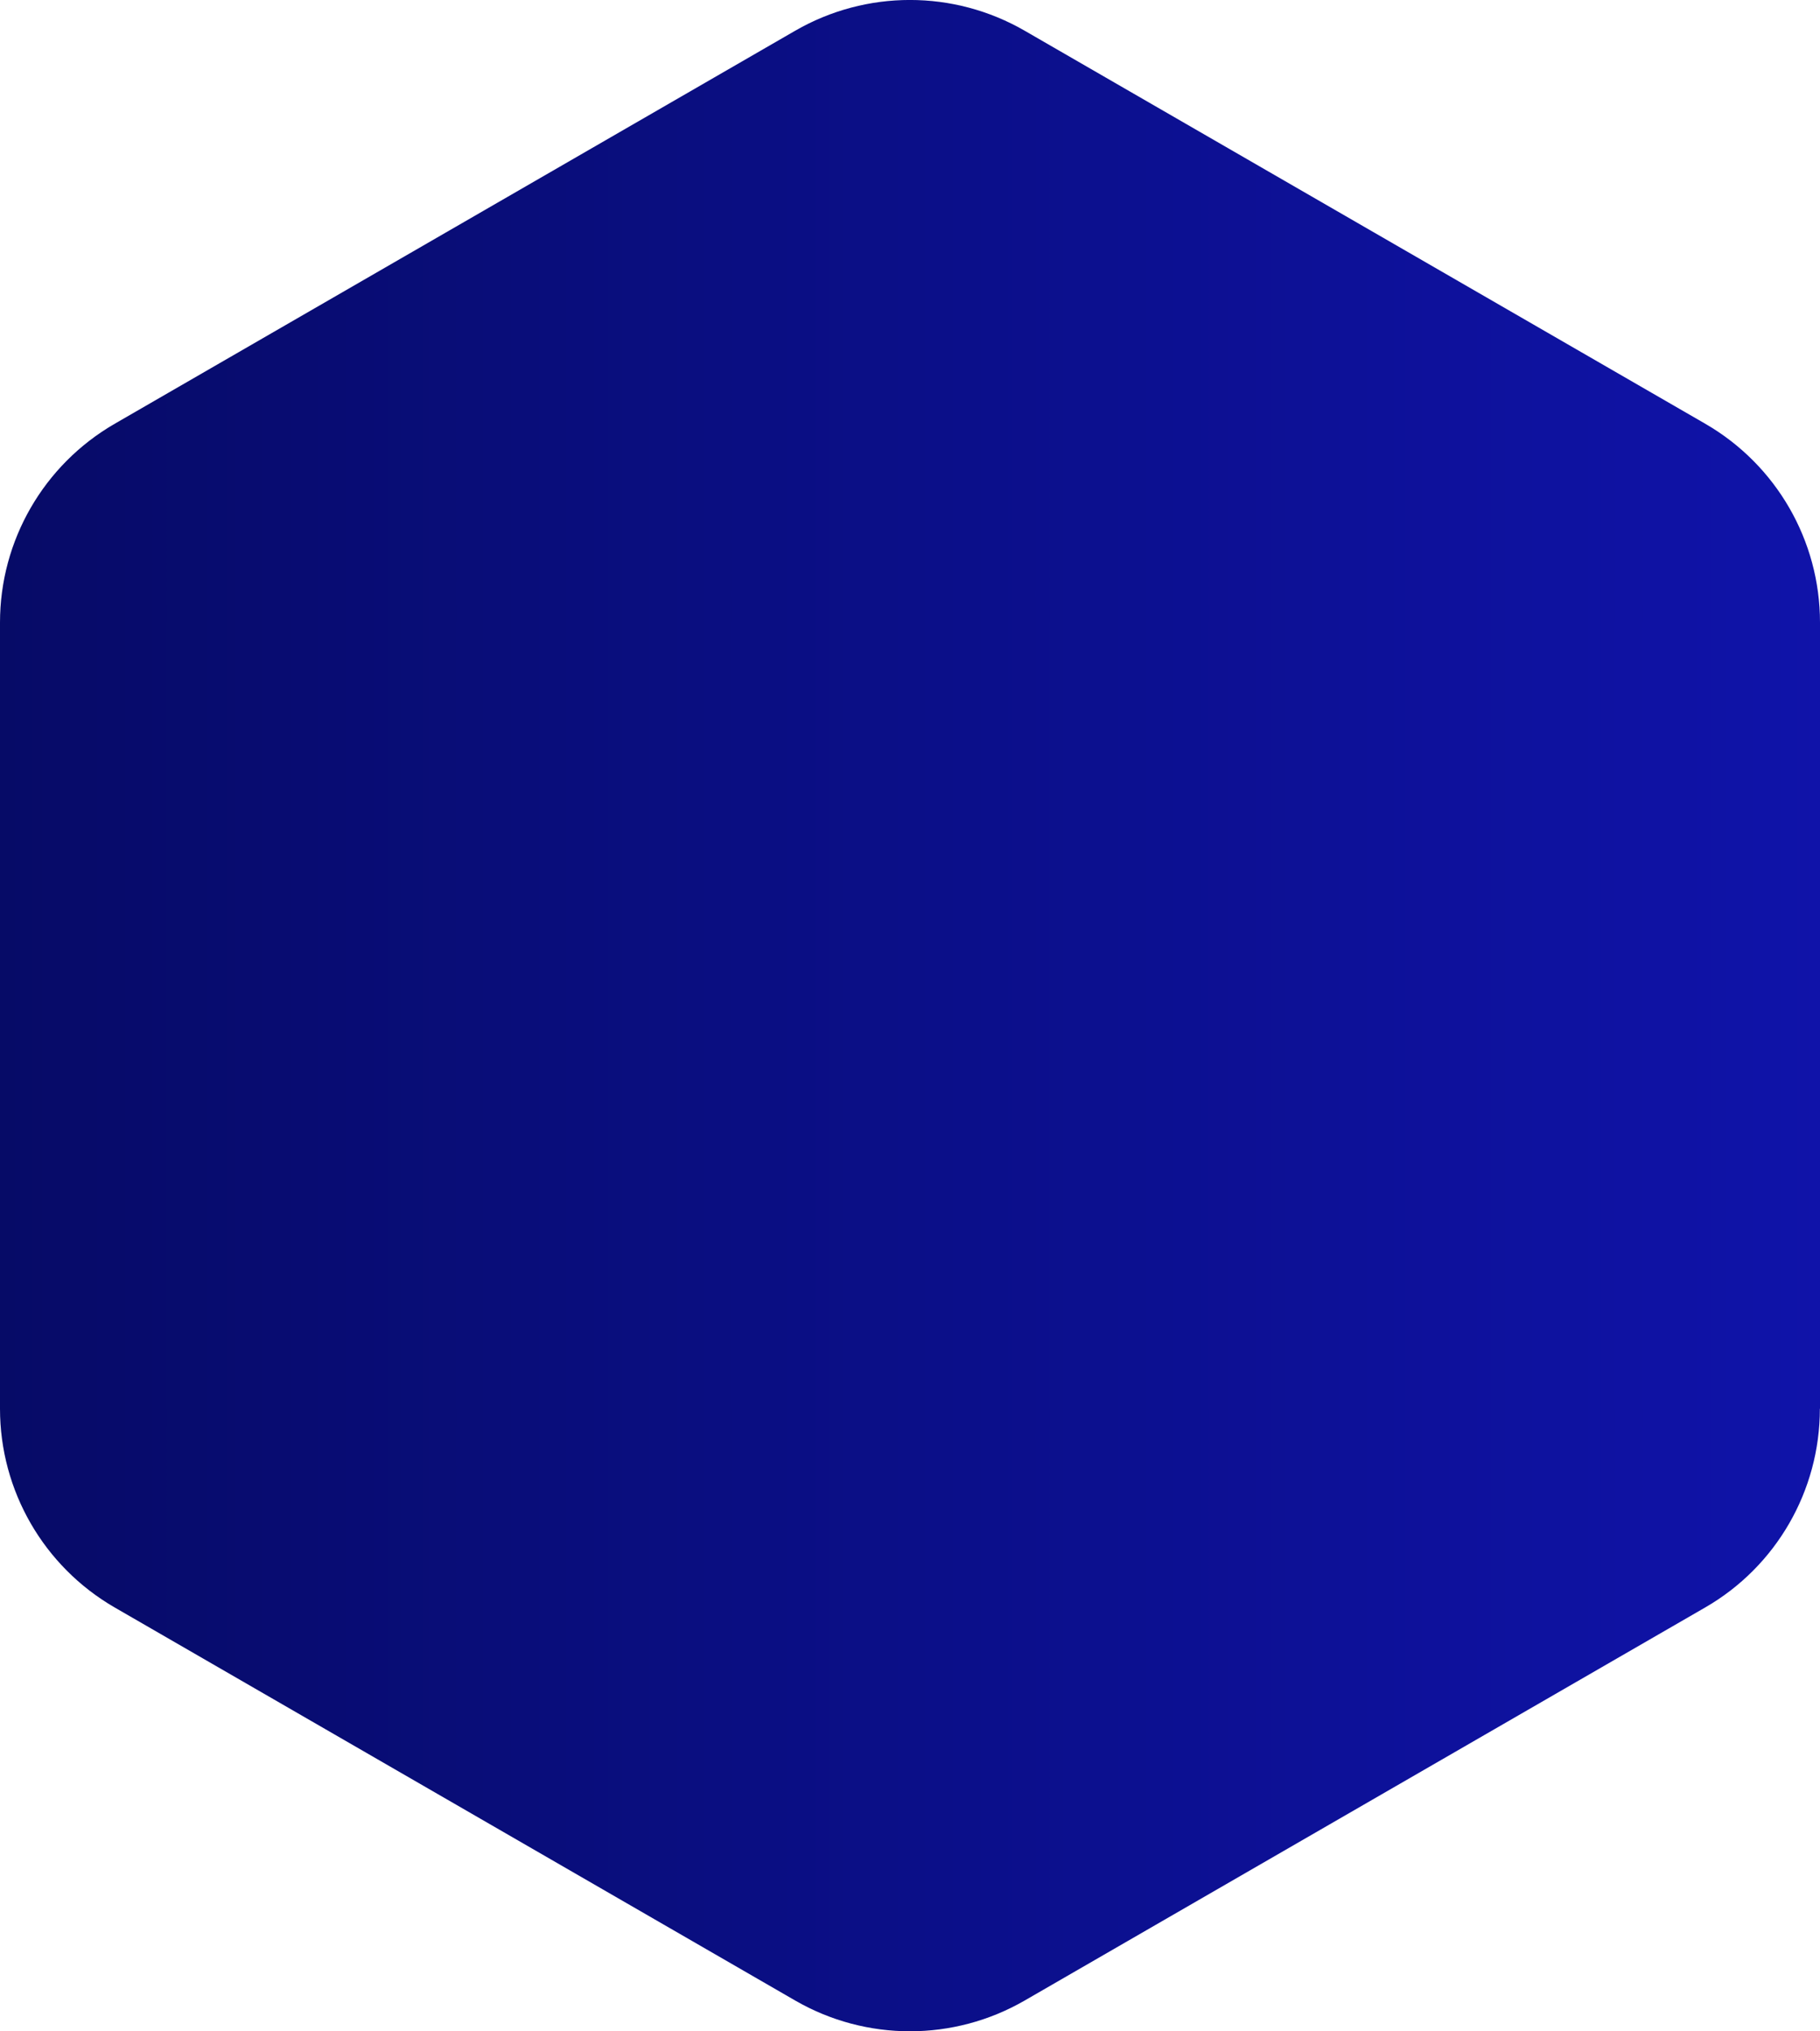 <?xml version="1.0" encoding="UTF-8"?>
<svg id="Laag_2" xmlns="http://www.w3.org/2000/svg" xmlns:xlink="http://www.w3.org/1999/xlink" viewBox="0 0 145.41 162.23">
  <defs>
    <style>
      .cls-1 {
        fill: url(#Naamloos_verloop_7);
      }
    </style>
    <linearGradient id="Naamloos_verloop_7" data-name="Naamloos verloop 7" x1="72.7" y1="-90.62" x2="72.7" y2="237.55" gradientTransform="translate(153.82 8.41) rotate(90)" gradientUnits="userSpaceOnUse">
      <stop offset=".14" stop-color="#1316c1"/>
      <stop offset="1" stop-color="#010641"/>
    </linearGradient>
  </defs>
  <g id="Laag_1-2" data-name="Laag_1">
    <path class="cls-1" d="M145.41,112.52v-62.8c0-6.54-3.49-12.59-9.16-15.87L81.86,2.45c-5.67-3.27-12.65-3.27-18.32,0L9.16,33.85C3.49,37.13,0,43.17,0,49.72v62.8c0,6.54,3.49,12.59,9.16,15.87l54.38,31.4c5.67,3.27,12.65,3.27,18.32,0l54.38-31.4c5.67-3.27,9.16-9.32,9.16-15.87Z"/>
  </g>
</svg>